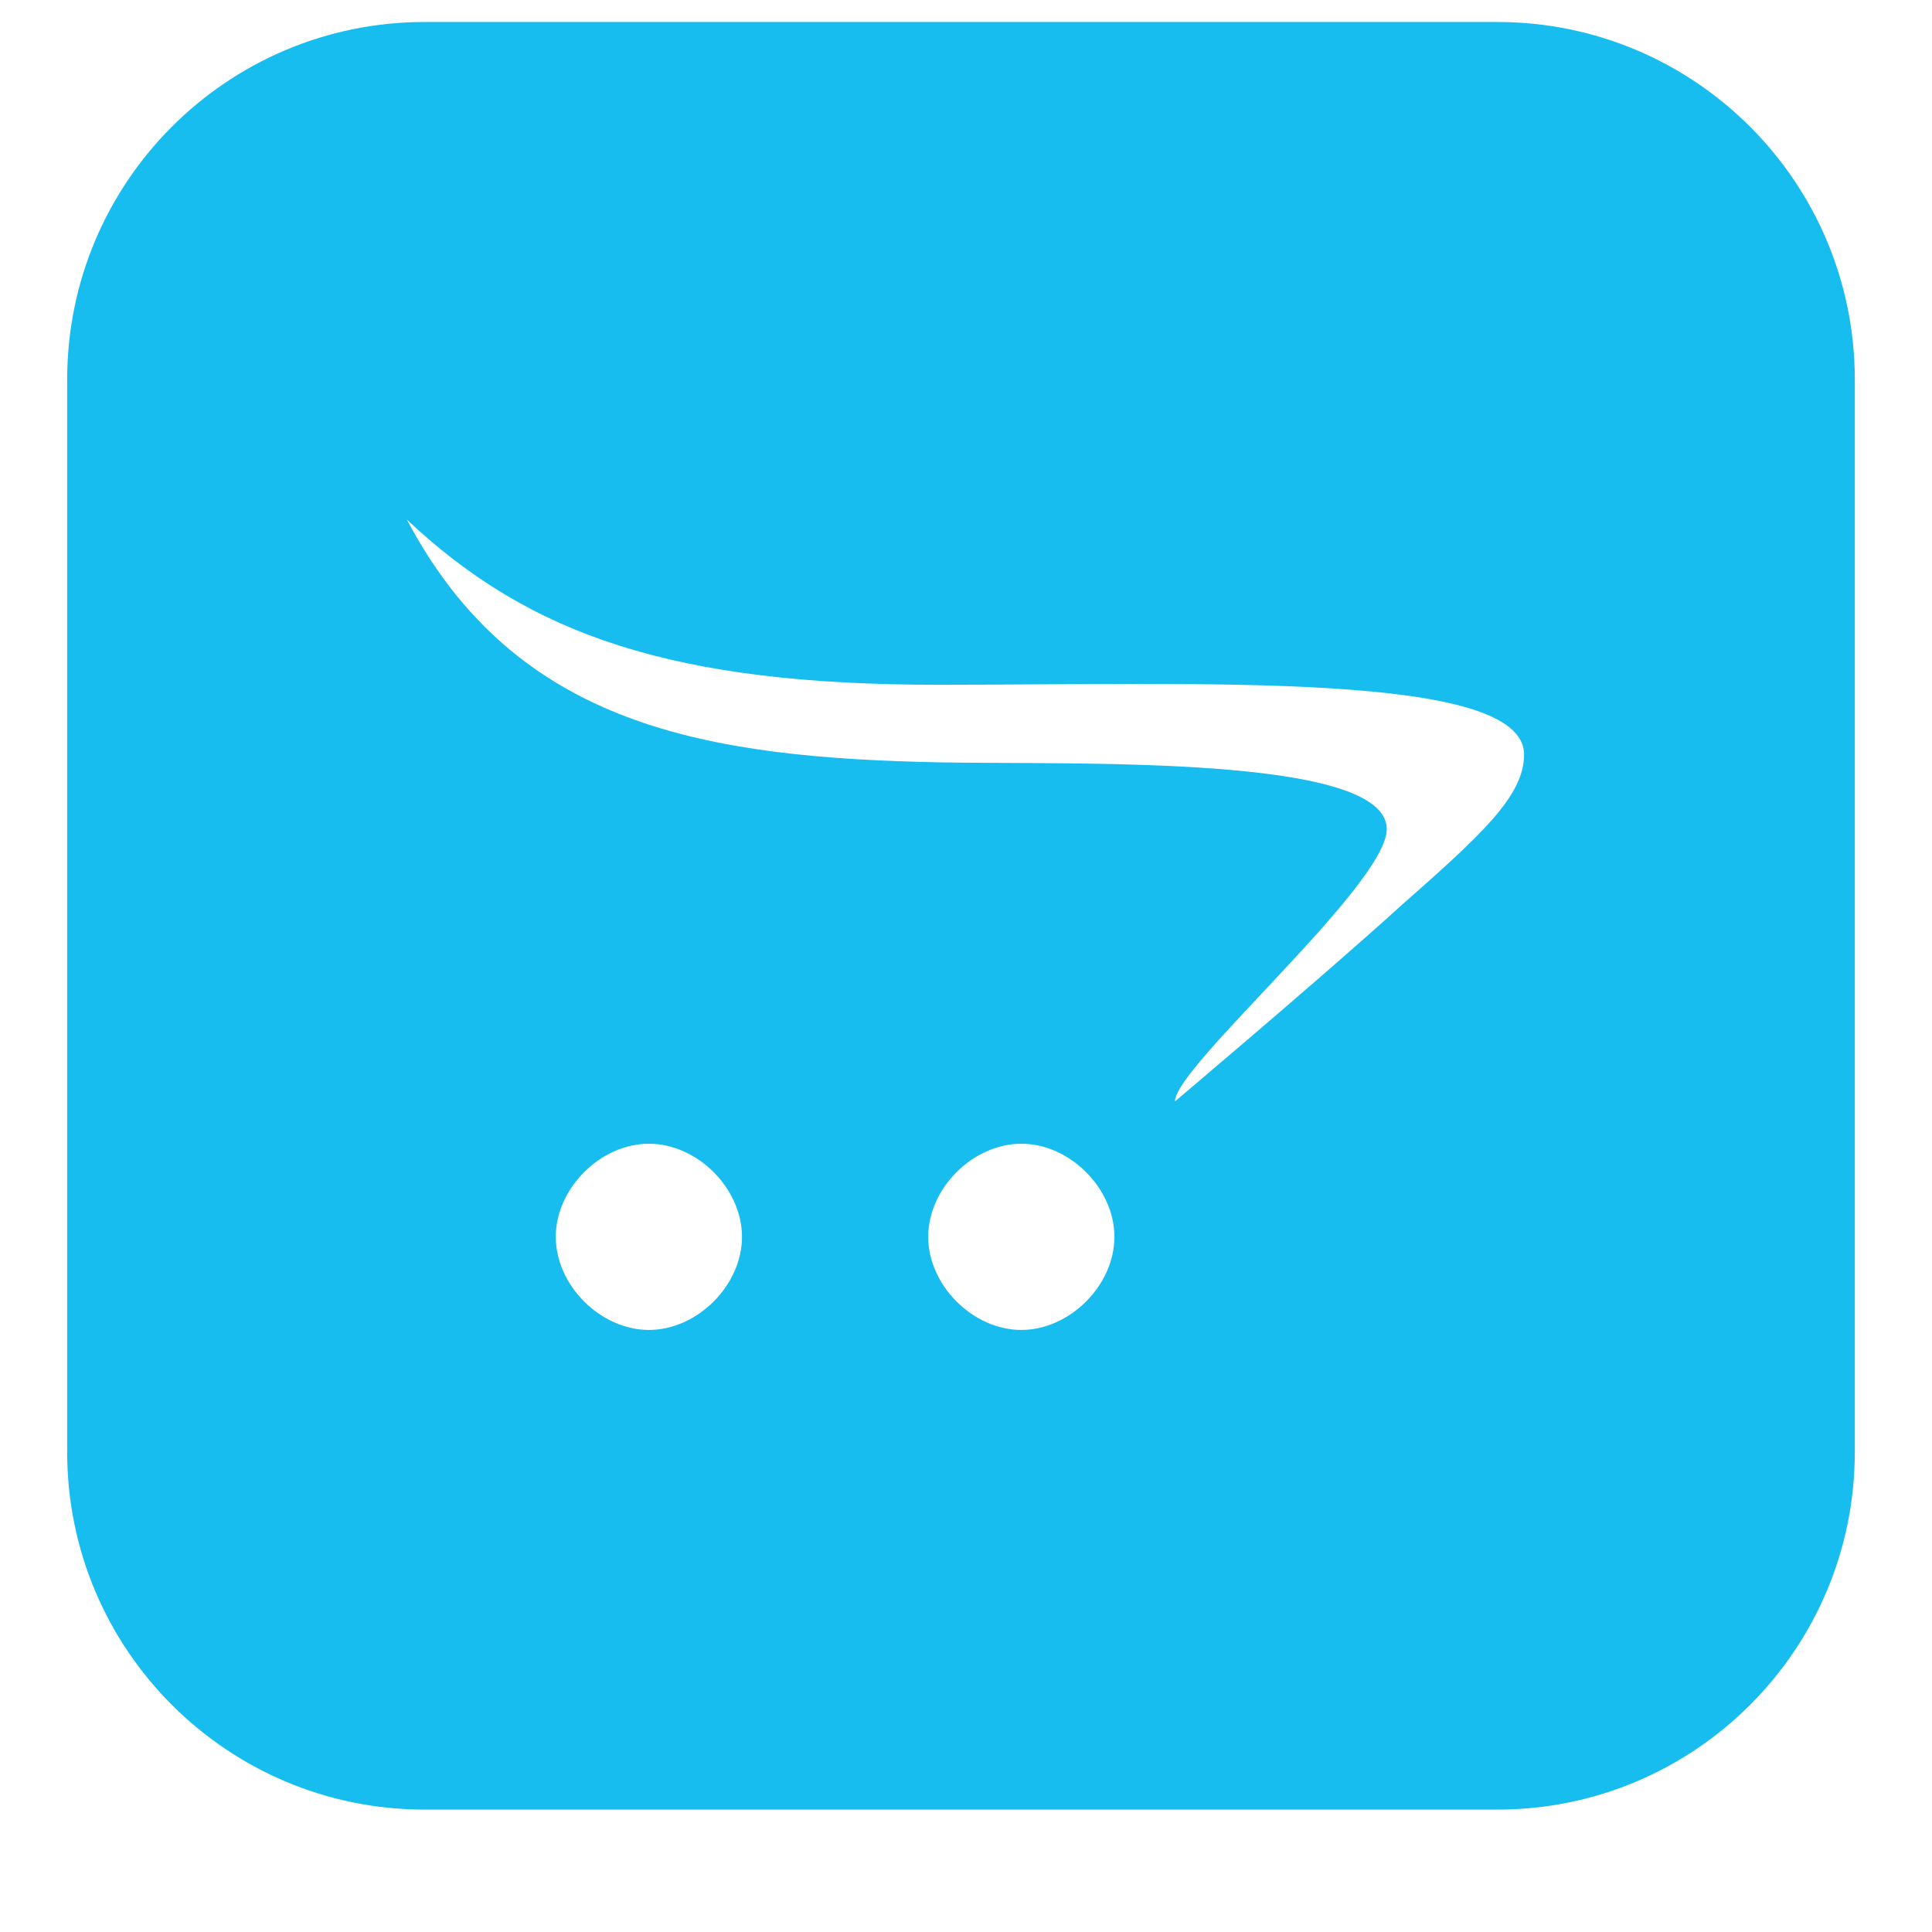 <svg xmlns="http://www.w3.org/2000/svg" width="123" height="123" viewBox="0 0 123 123" fill="none"><g filter="url(#filter0_d_208_93)"><path d="M4.277 24.162C4.277 11.591 14.467 1.4 27.038 1.4H95.323C107.894 1.4 118.085 11.591 118.085 24.162V92.447C118.085 105.018 107.894 115.208 95.323 115.208H27.038C14.467 115.208 4.277 105.018 4.277 92.447V24.162Z" fill="#18BDF0"></path><g clip-path="url(#clip0_208_93)"><path d="M65.022 72.815C68.106 72.815 70.949 75.658 70.949 78.742C70.949 81.827 68.106 84.67 65.022 84.67C61.937 84.67 59.094 81.827 59.094 78.742C59.094 75.658 61.937 72.815 65.022 72.815ZM41.312 72.815C44.396 72.815 47.239 75.658 47.239 78.742C47.239 81.827 44.396 84.67 41.312 84.67C38.227 84.67 35.384 81.827 35.384 78.742C35.384 75.658 38.227 72.815 41.312 72.815ZM25.9 33.075C33.753 40.484 42.943 43.595 59.687 43.595C76.431 43.595 97.03 42.708 97.03 48.043C97.03 50.71 94.213 53.228 89.177 57.674C84.286 62.119 74.802 70.121 74.802 70.121C74.802 67.9 88.288 56.341 88.288 52.785C88.288 48.043 68.663 48.688 59.919 48.538C44.951 48.242 32.864 46.264 25.9 33.075Z" fill="white"></path></g></g><defs><filter id="filter0_d_208_93" x="0.277" y="0.4" width="121.808" height="121.808" filterUnits="userSpaceOnUse" color-interpolation-filters="sRGB"><feGaussianBlur stdDeviation="2"></feGaussianBlur></filter><clipPath id="clip0_208_93"><rect width="71.13" height="71.13" fill="white" transform="translate(25.9 23.024)"></rect></clipPath></defs></svg>